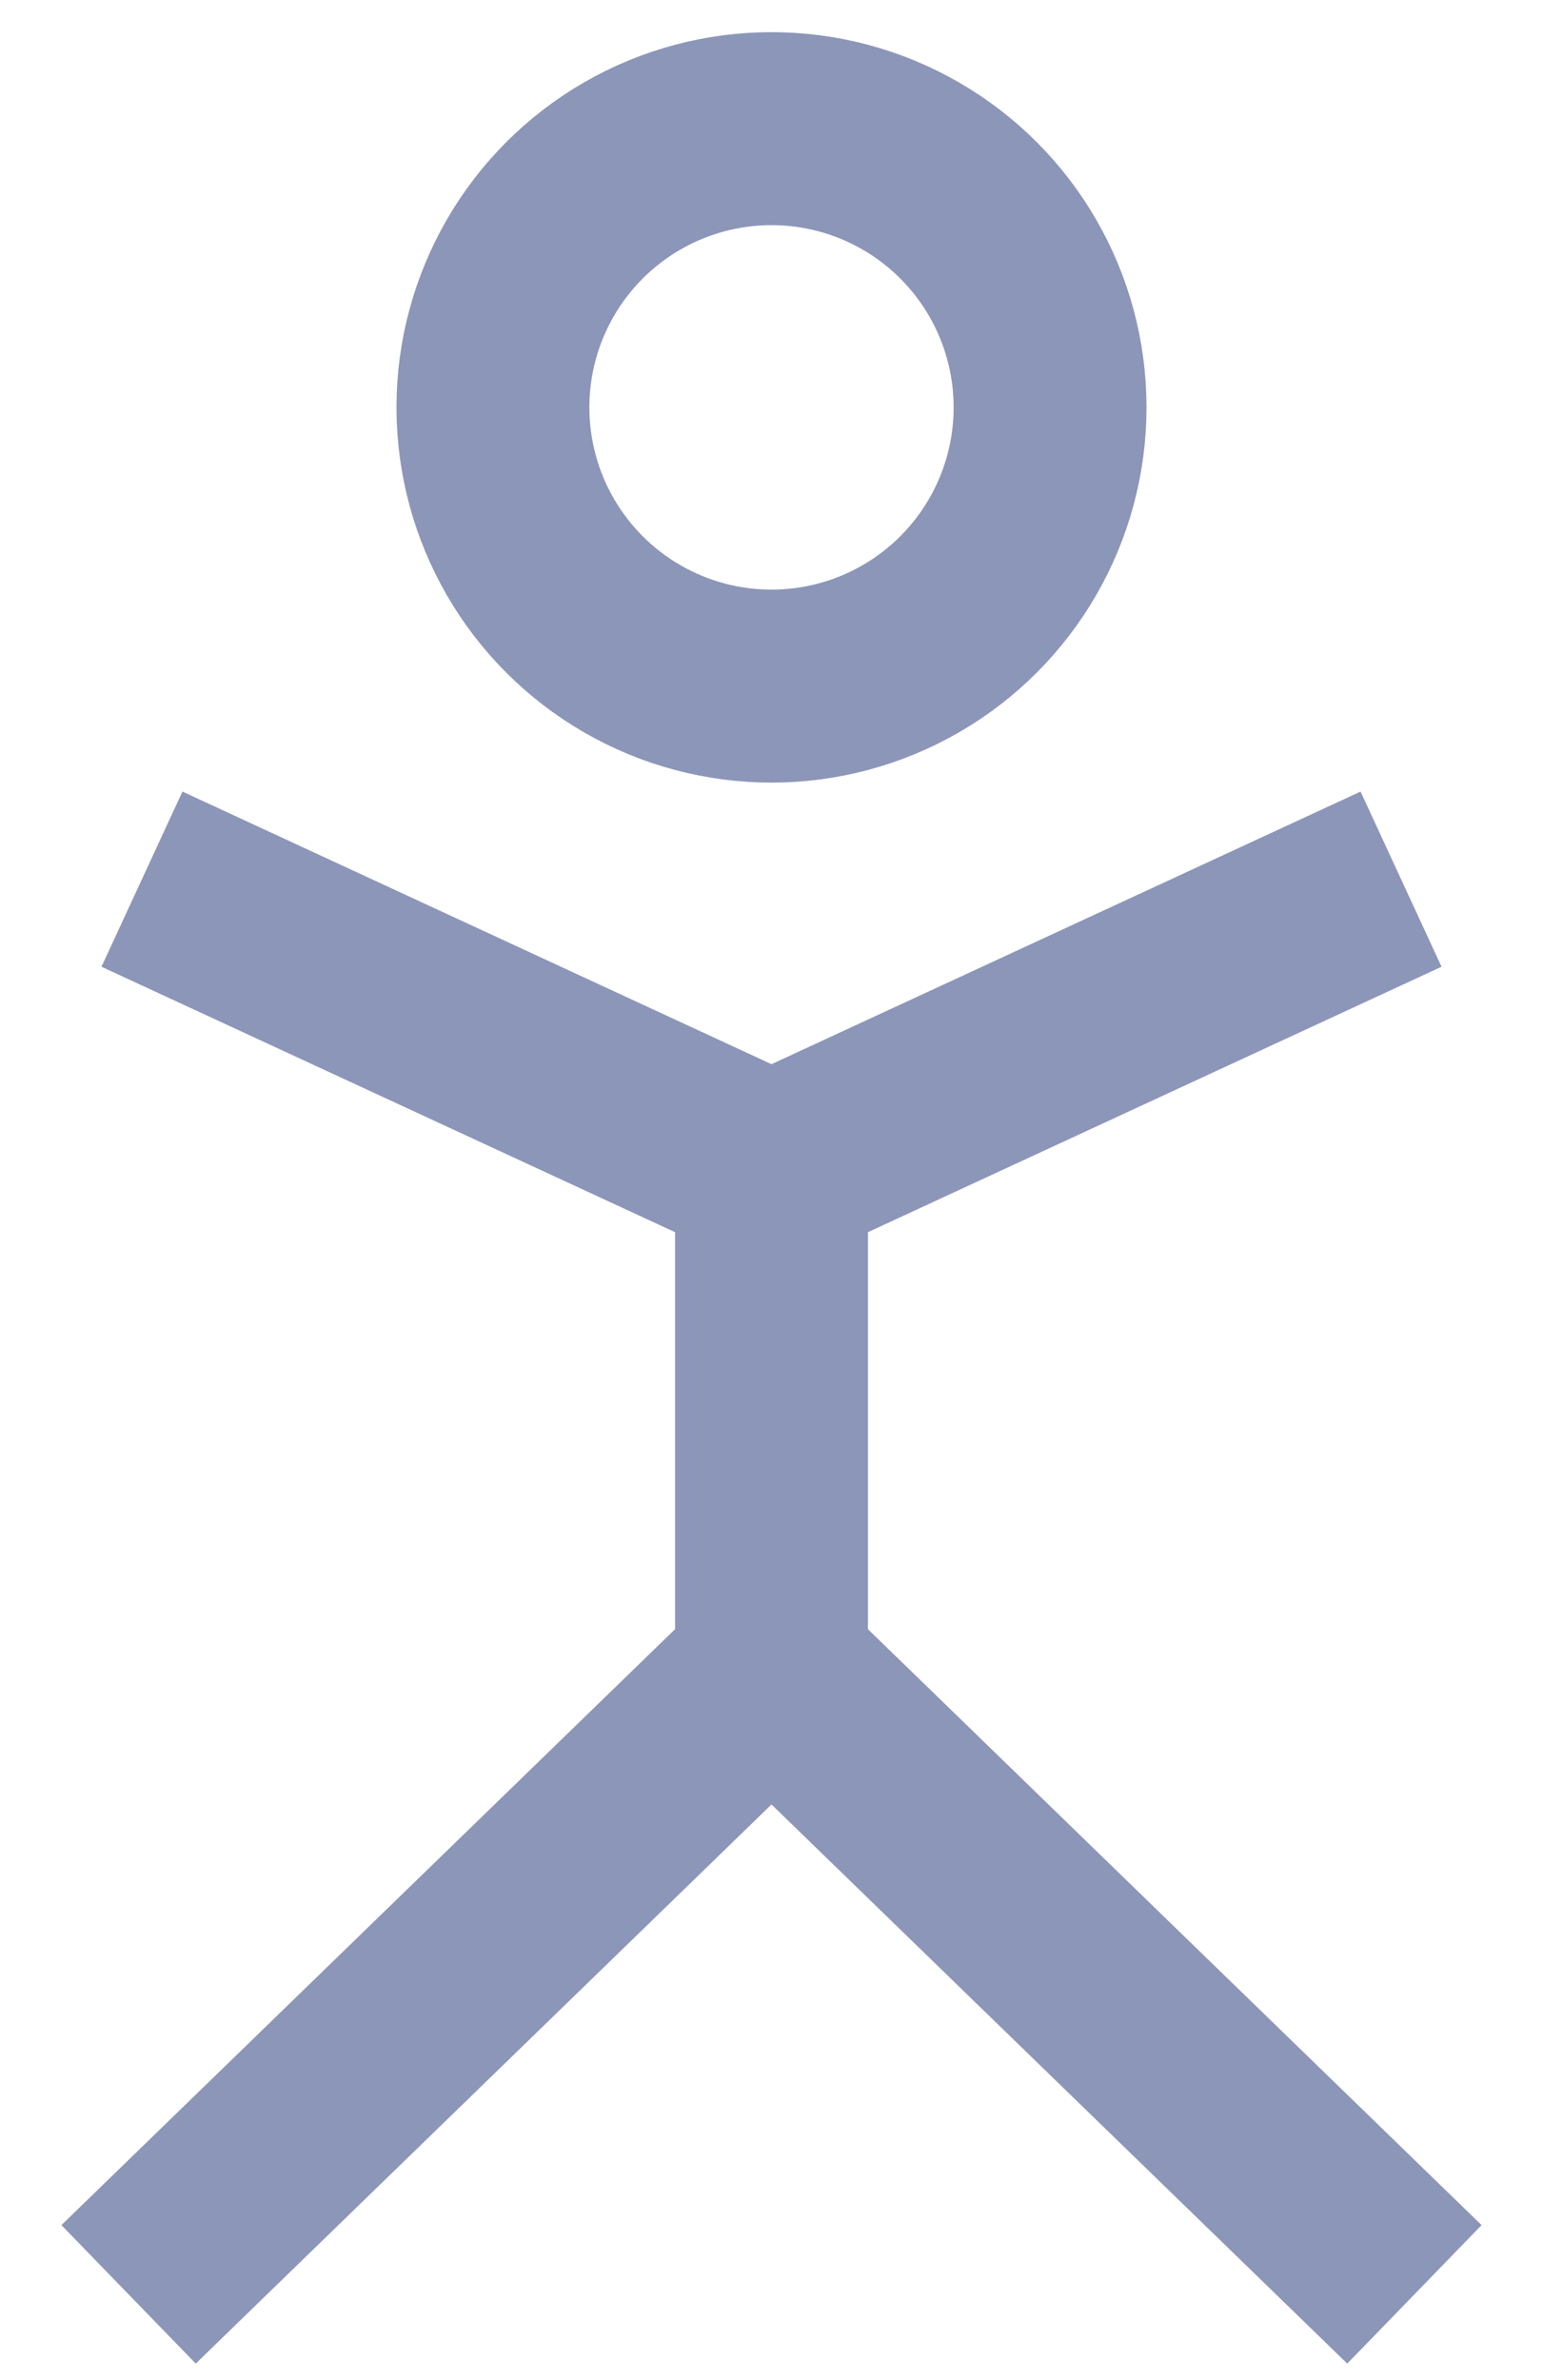 <svg width="24" height="37" viewBox="0 0 24 37" fill="none" xmlns="http://www.w3.org/2000/svg">
<path d="M2.208 13.667L12 18.196M12 18.196L21.792 13.667M12 18.196V25.961M2 35.667L12 25.961M12 25.961L22 35.667" stroke="#8C96B8" stroke-width="3"/>
<circle cx="12" cy="6.333" r="4.333" stroke="#8C96B8" stroke-width="3"/>
</svg>
